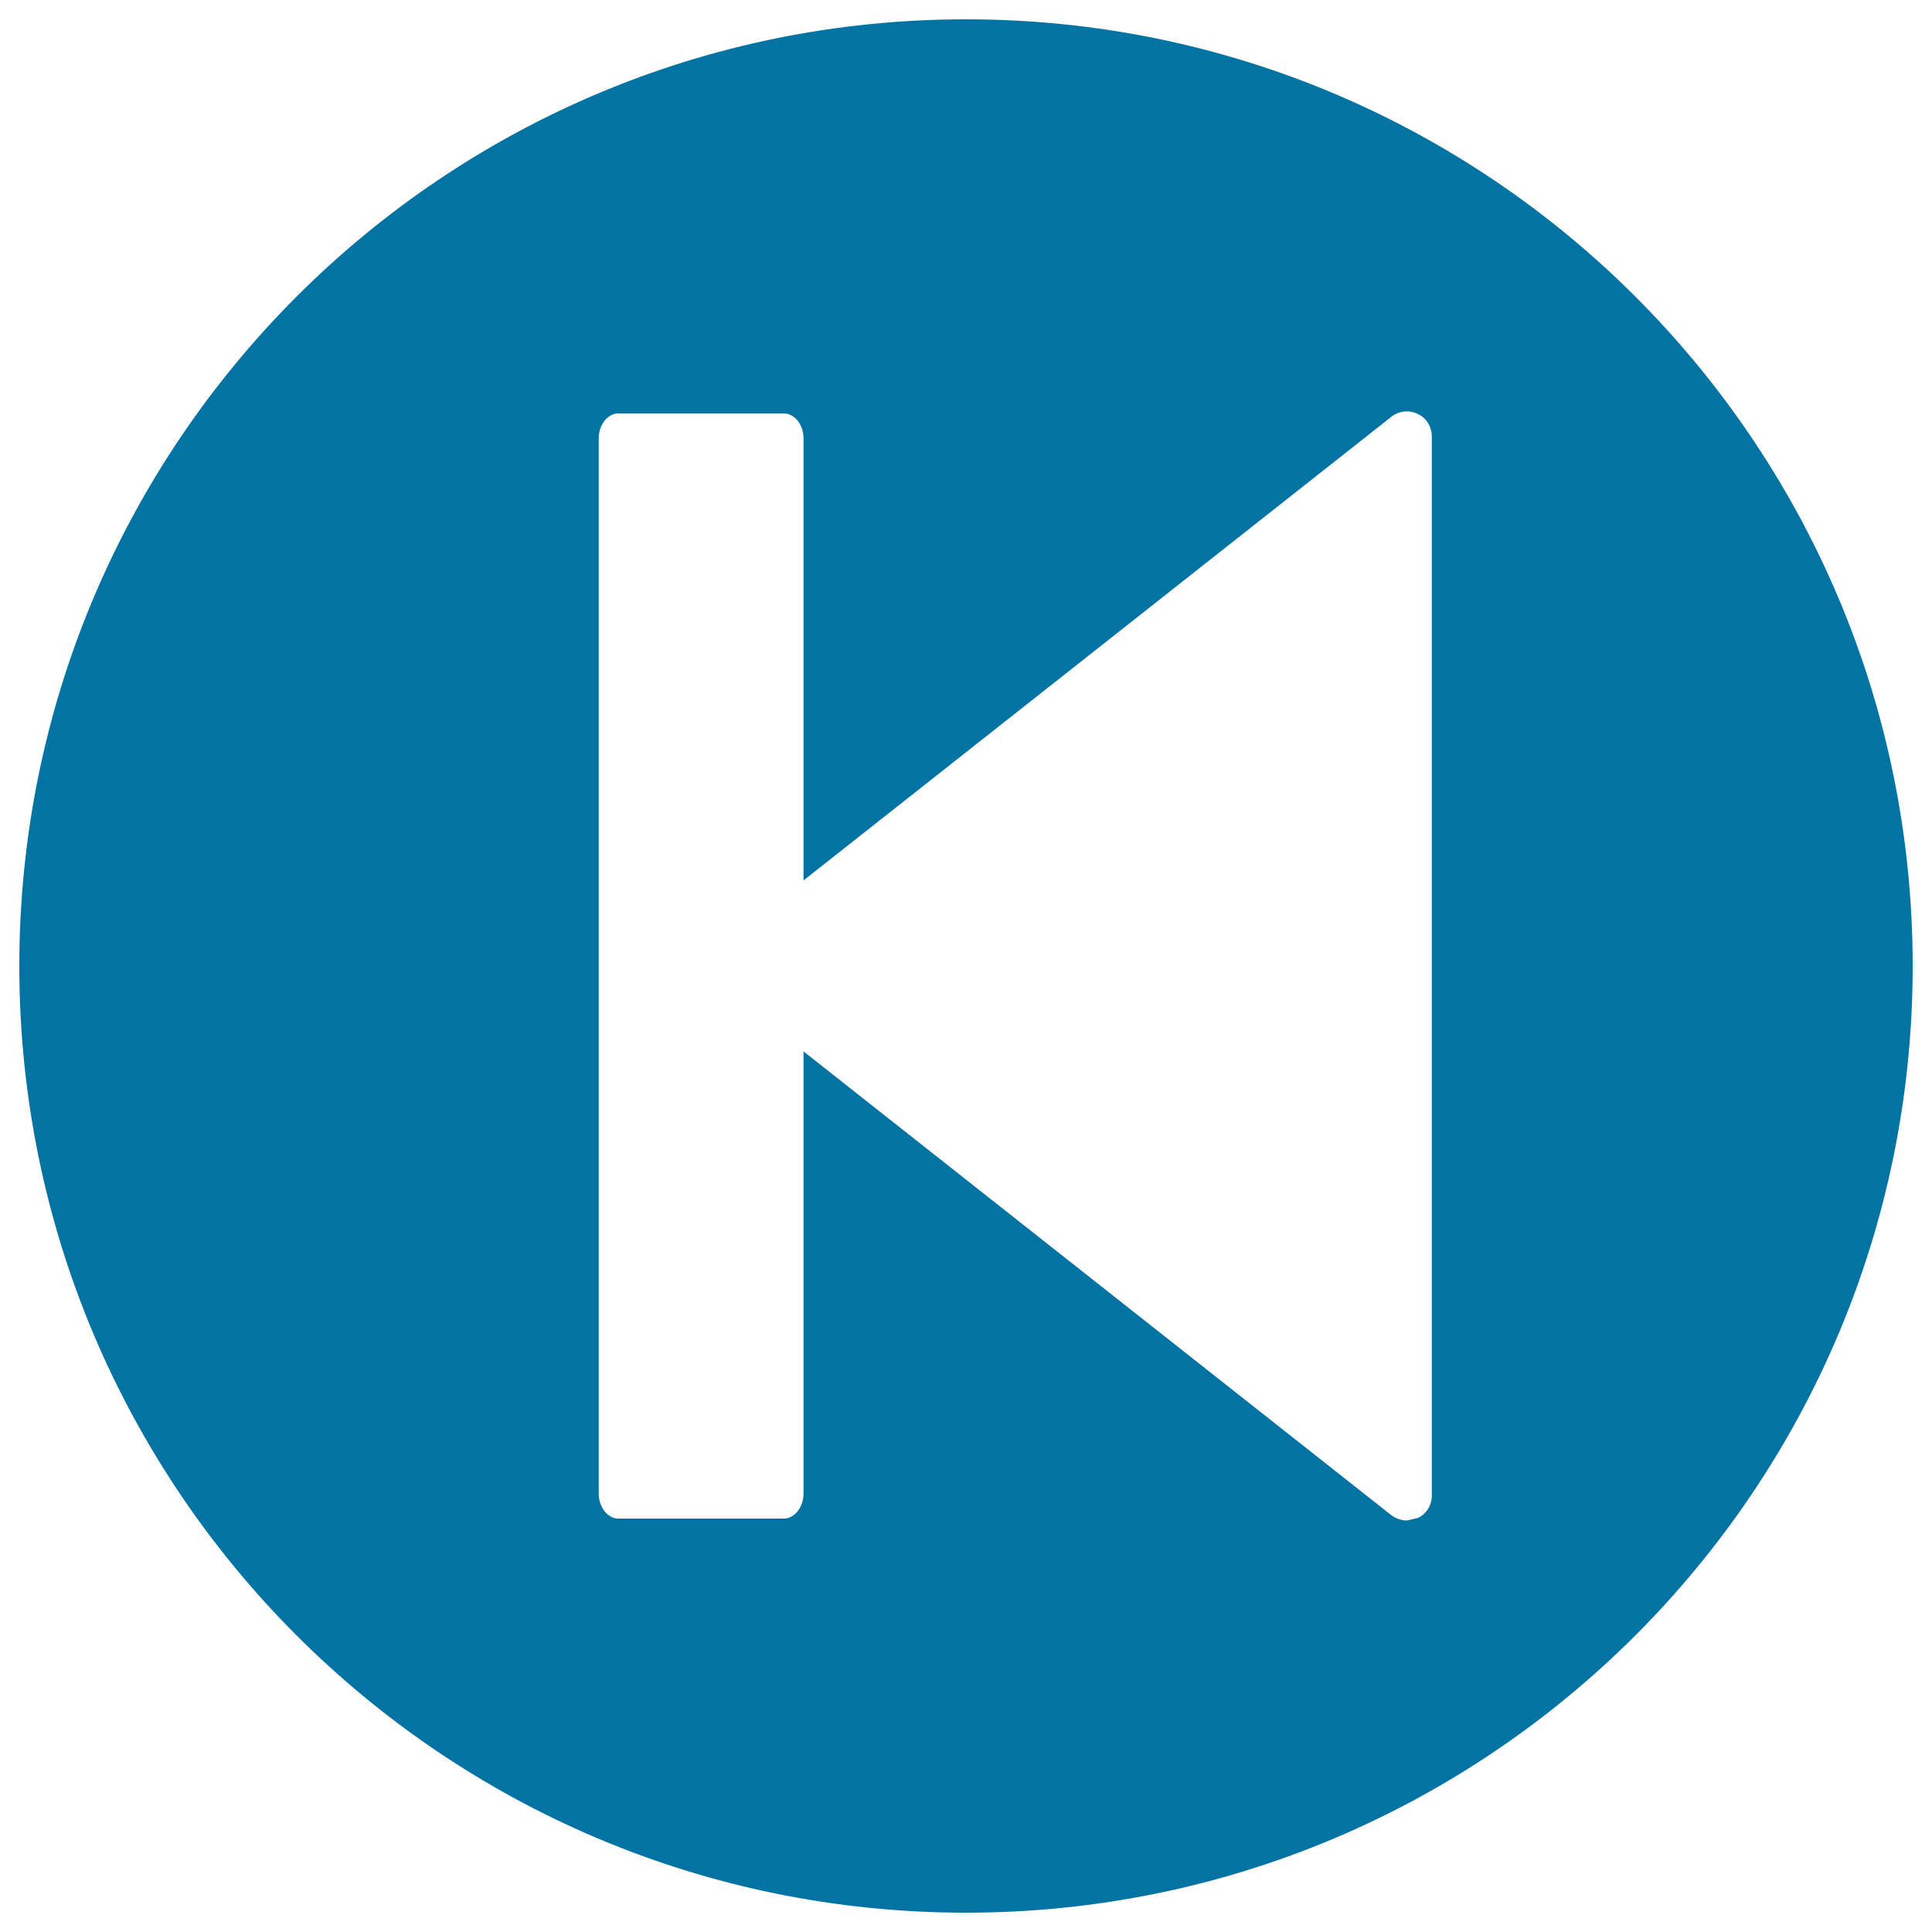 <svg xmlns="http://www.w3.org/2000/svg" viewBox="0 0 1000 1000" style="fill:#0273a2">
<title>Previous Track SVG icon</title>
<g><g id="c133_player"><path d="M500,10C229.3,10,10,229.4,10,500c0,270.6,219.3,490,490,490c270.6,0,490-219.4,490-490C990,229.4,770.6,10,500,10z M741.1,774.1c0,5-2.8,9.5-7.2,11.6l-5.7,1.3c-2.8,0-5.7-1-8-2.7L415.9,544.2V773c0,7.1-4.6,13-10.2,13H320c-5.5,0-10.1-5.9-10.1-13V226.9c0-7,4.6-12.9,10.1-12.9h85.7c5.6,0,10.2,5.8,10.2,12.9v228.8l304.3-240c3.9-3,9.1-3.7,13.7-1.4c4.5,2.1,7.2,6.6,7.2,11.7C741.1,226,741.1,774.1,741.1,774.1z"/></g></g>
</svg>
